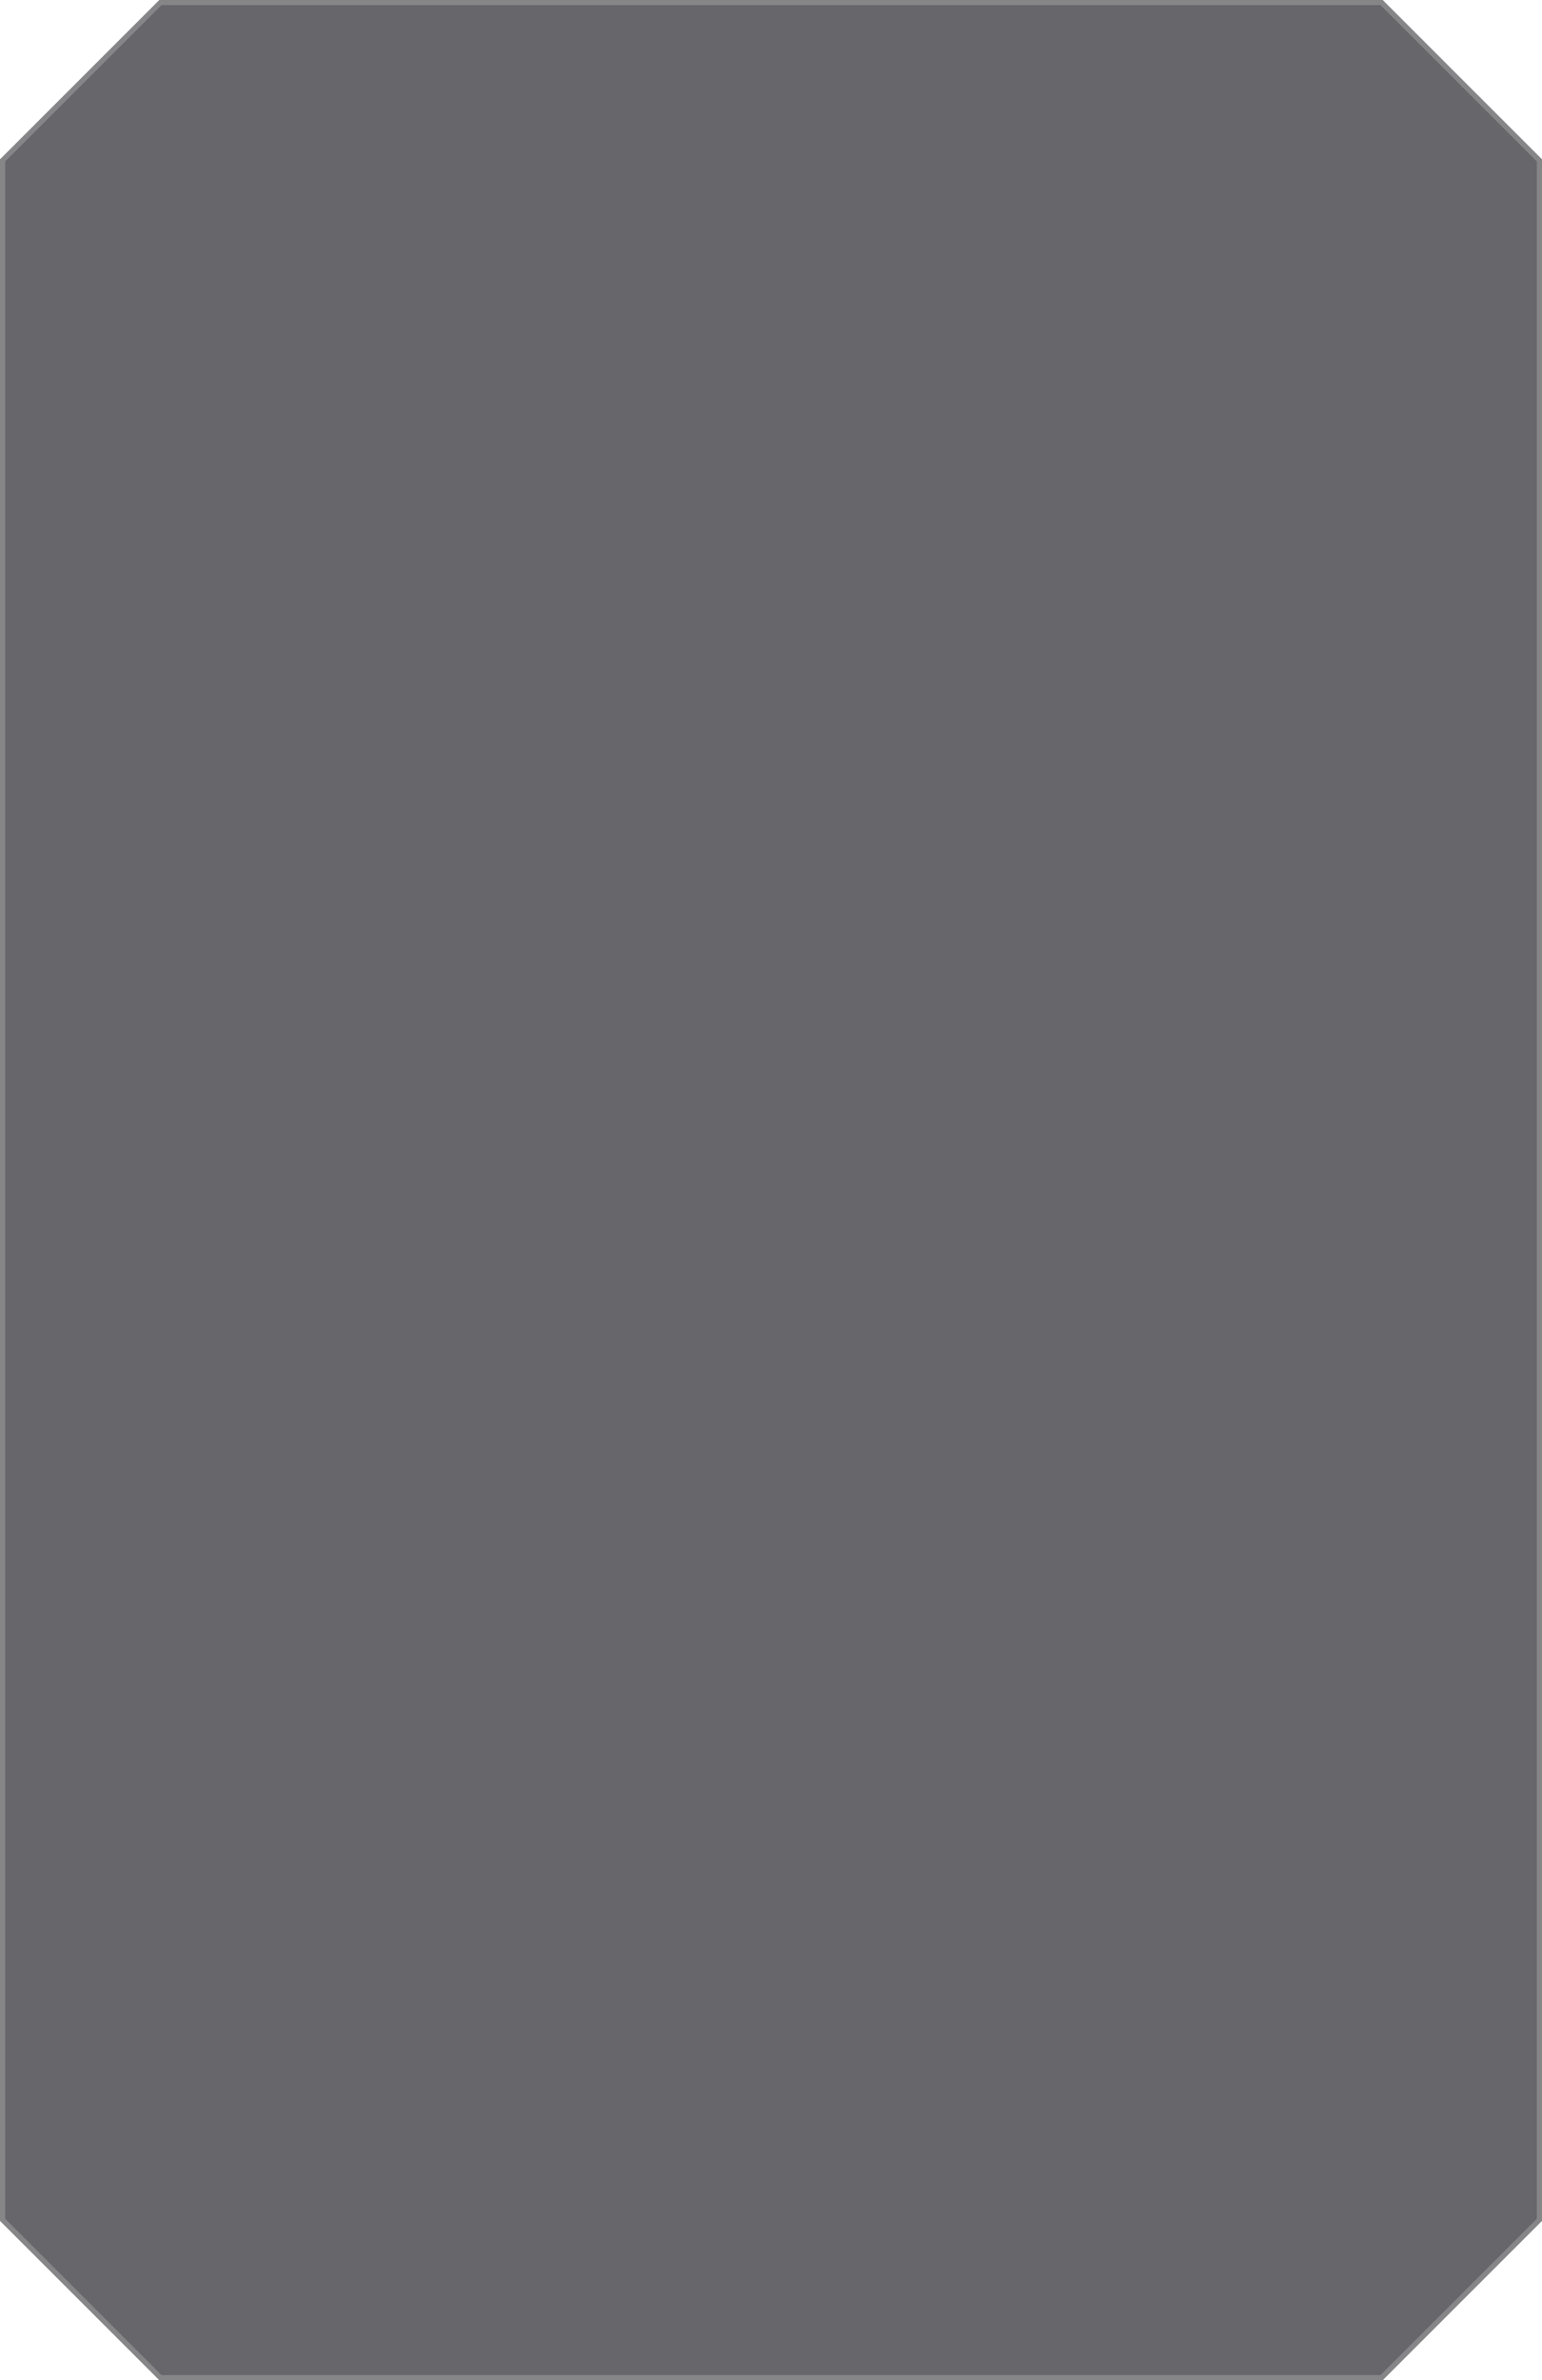 <?xml version="1.0" encoding="UTF-8"?> <svg xmlns="http://www.w3.org/2000/svg" width="300" height="463" viewBox="0 0 300 463" fill="none"> <path d="M0 31L15.5 15.5L31 0H269L284.5 15.5L300 31V432L284.5 447.5L269 463H31L15.5 447.5L0 432V31Z" fill="#25252D" fill-opacity="0.7"></path> <path d="M15.854 15.854L31.207 0.5H268.793L284.146 15.854L299.5 31.207V431.793L284.146 447.146L268.793 462.5H31.207L15.854 447.146L0.5 431.793V31.207L15.854 15.854Z" stroke="#B7B7B7" stroke-opacity="0.4"></path> </svg> 